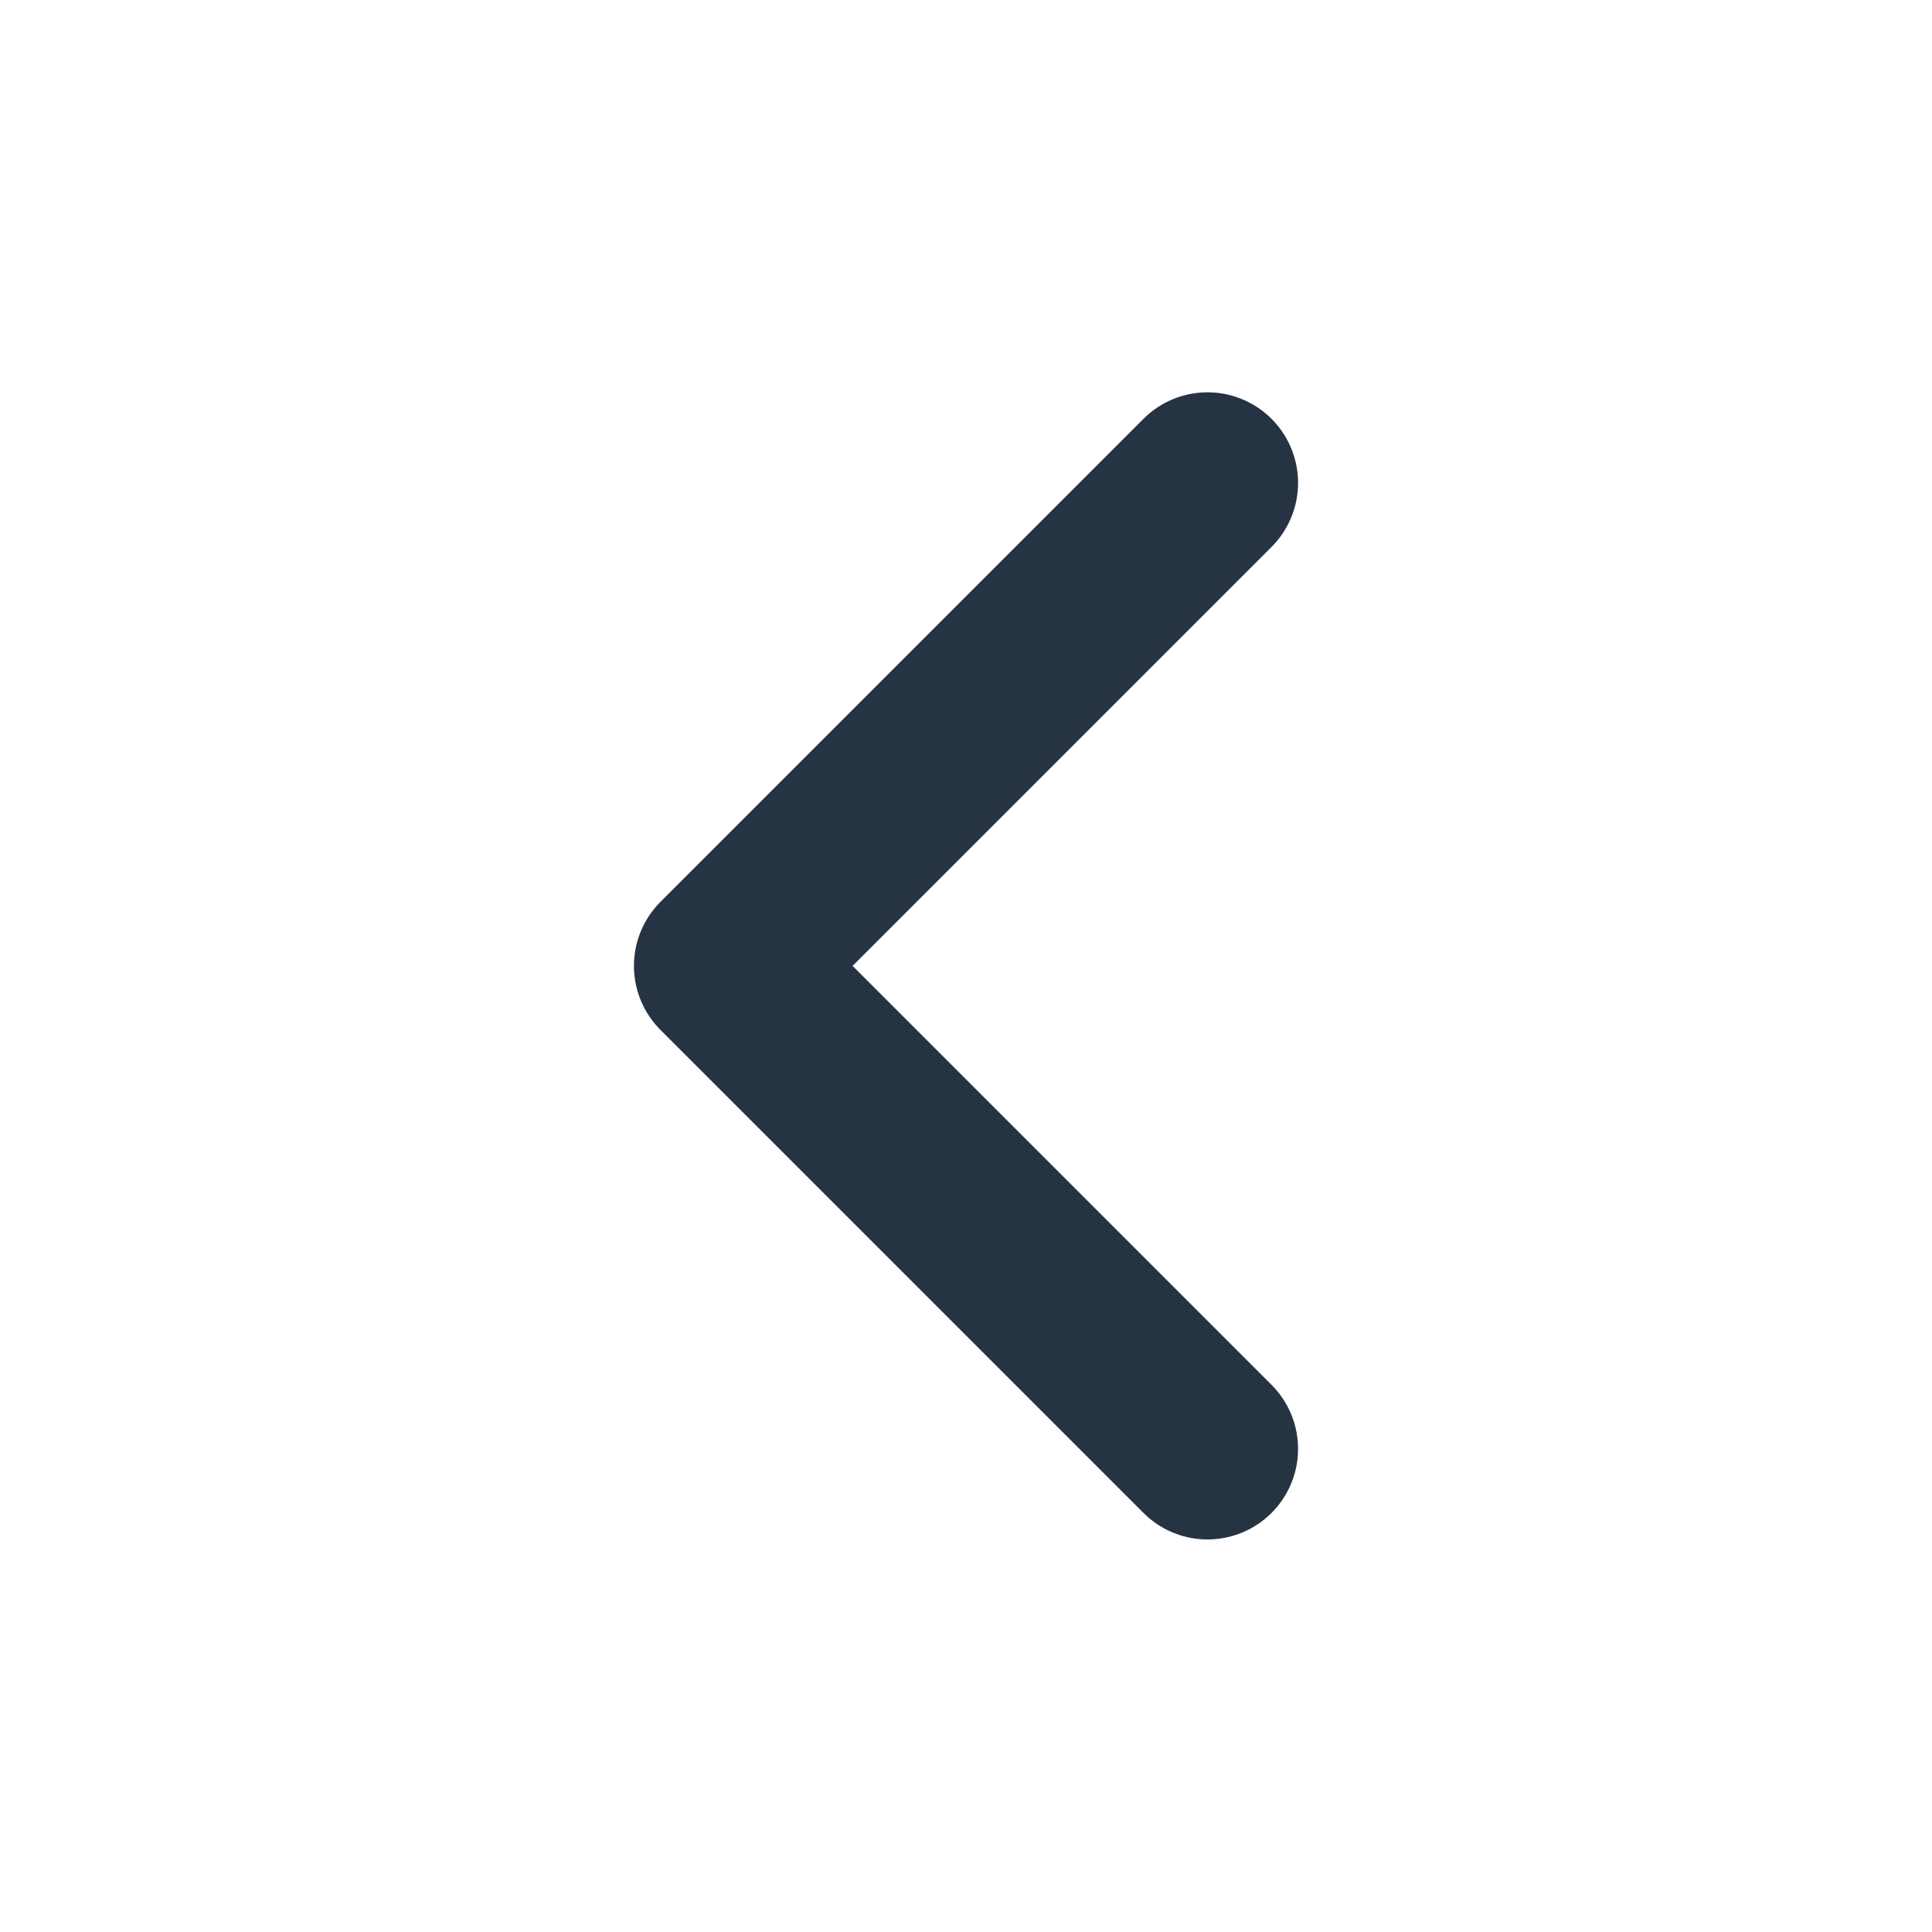 <svg width="16" height="16" viewBox="0 0 16 16" fill="none" xmlns="http://www.w3.org/2000/svg">
<g id="chevron-up">
<path id="Vector" d="M10 3.999L6 7.999L10 11.999" stroke="#253343" stroke-width="1.5" stroke-linecap="round" stroke-linejoin="round"/>
</g>
</svg>
